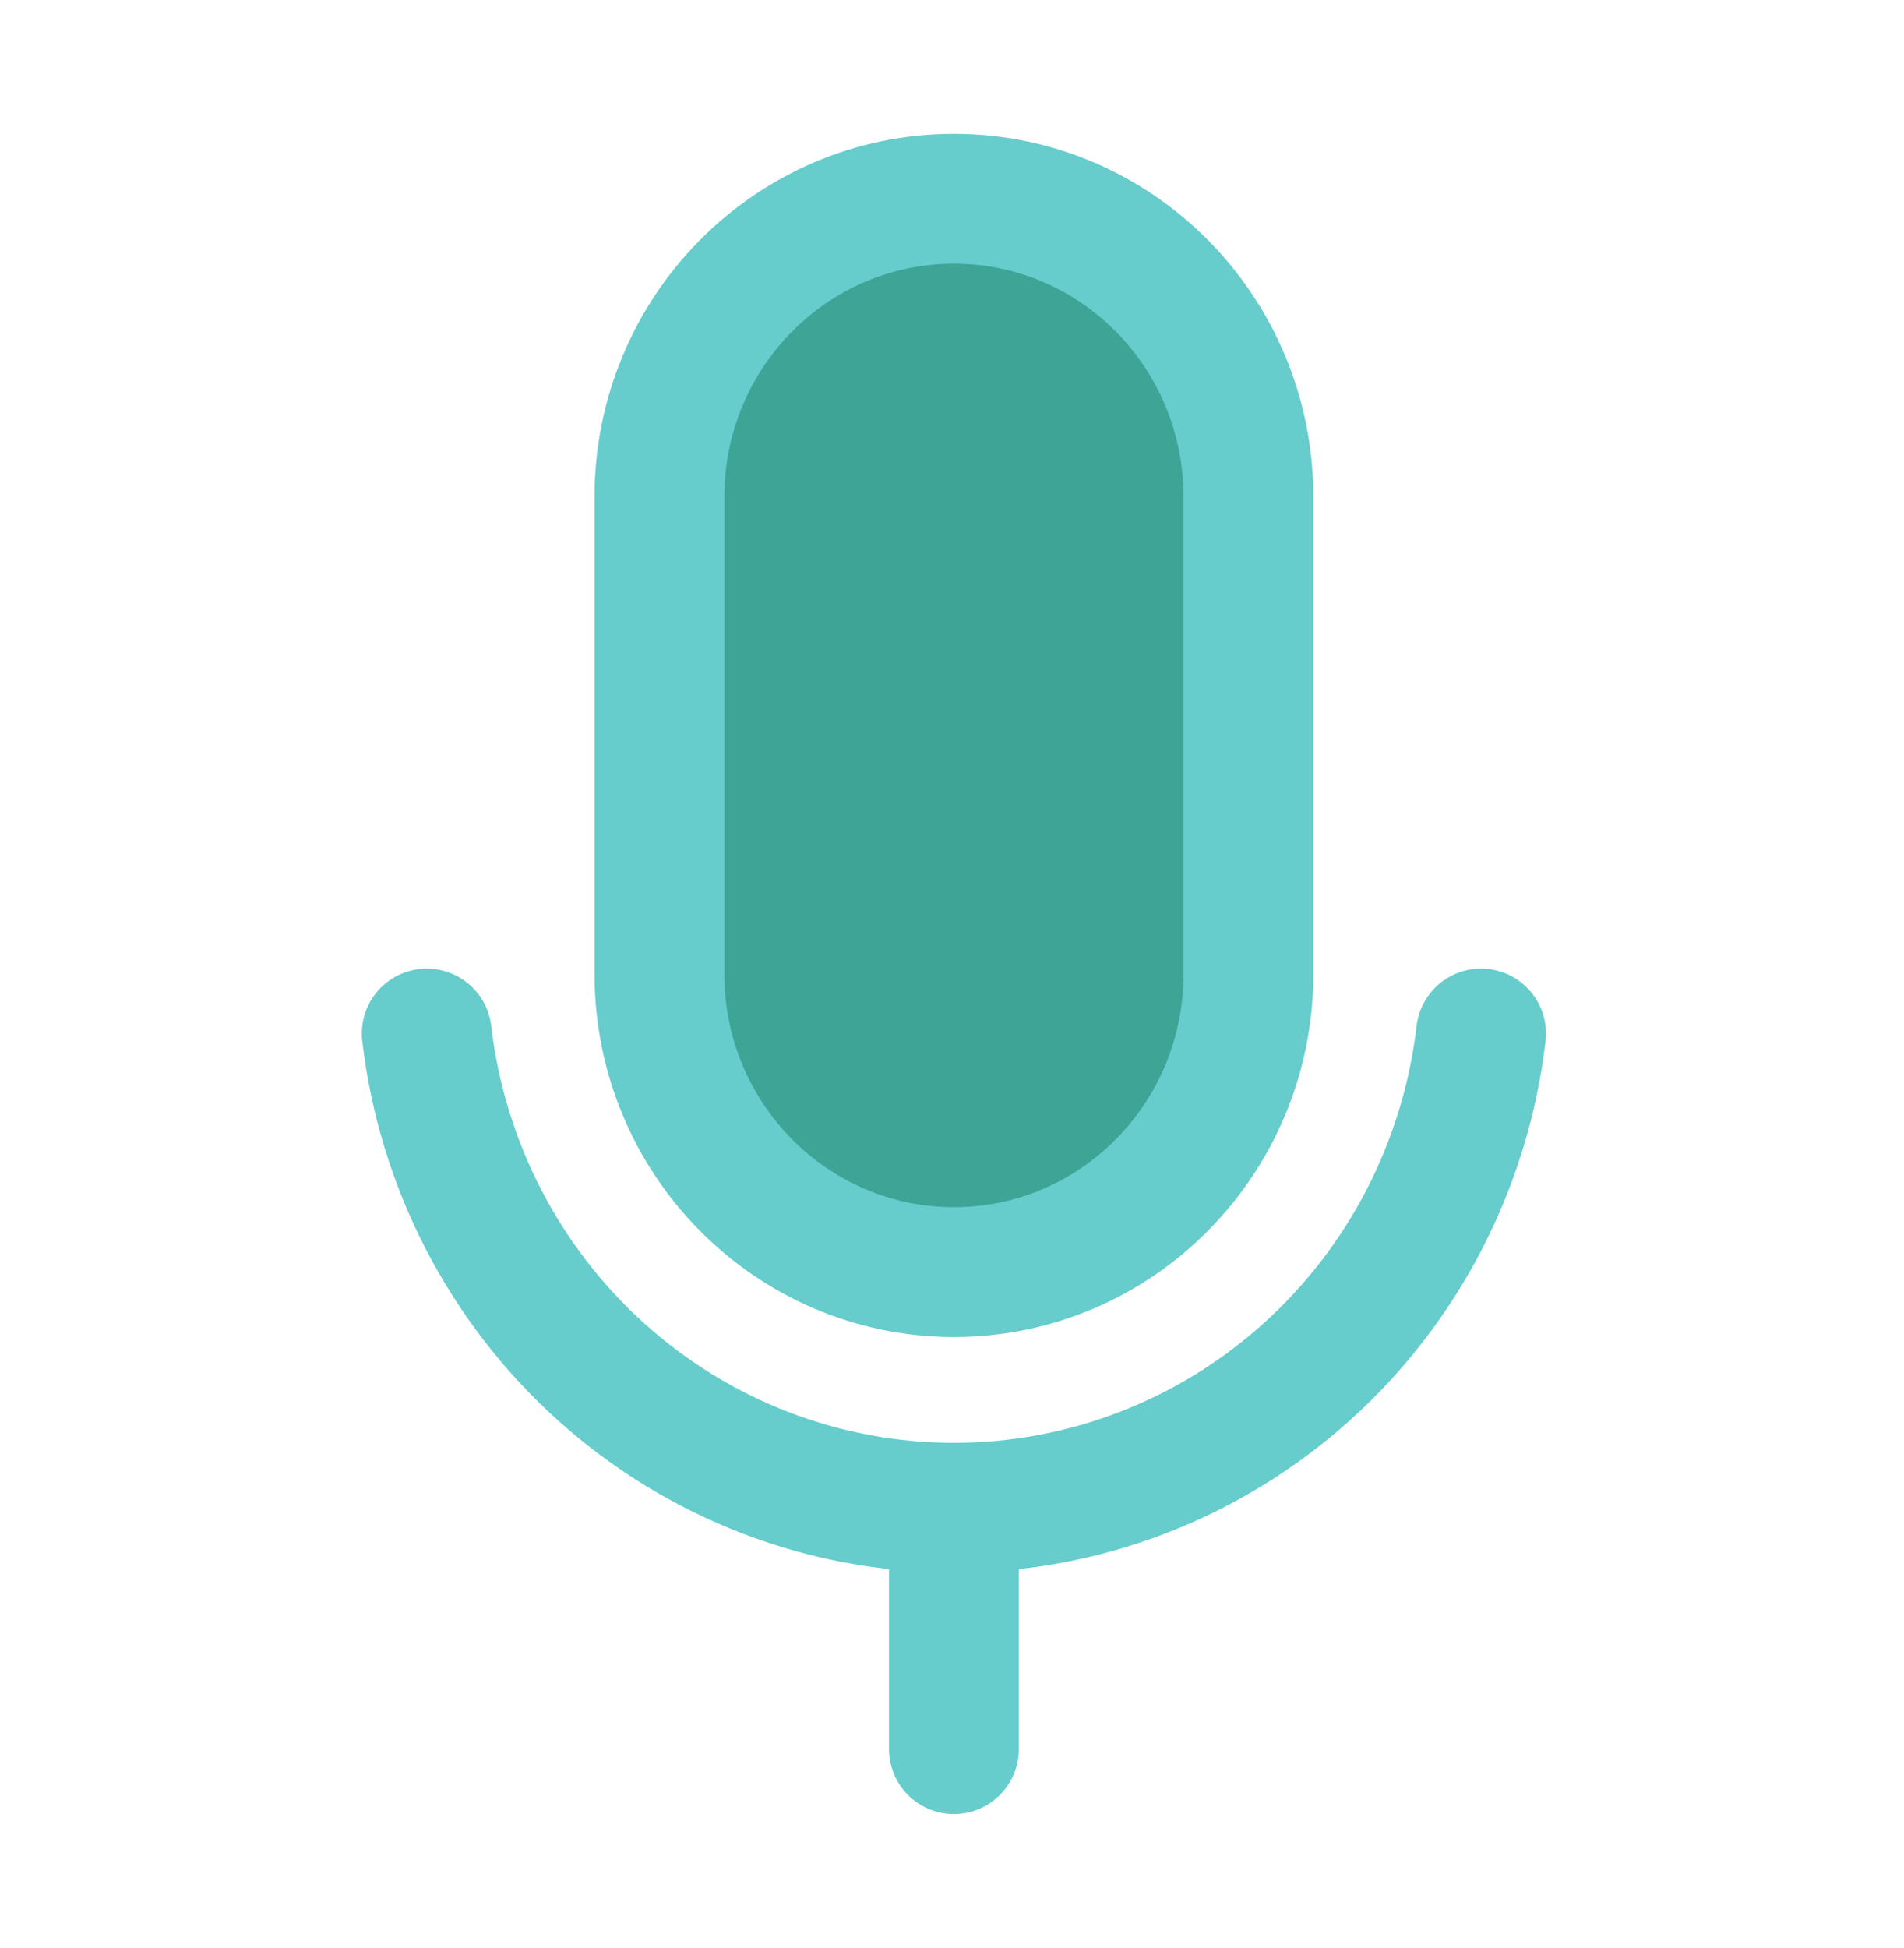 <svg width="44" height="45" viewBox="0 0 44 45" fill="none" xmlns="http://www.w3.org/2000/svg">
<path d="M28.85 11.48C28.85 7.676 25.803 4.592 22.045 4.592C18.286 4.592 15.239 7.676 15.239 11.48V22.5C15.239 26.304 18.286 29.388 22.045 29.388C25.803 29.388 28.85 26.304 28.85 22.5V11.48Z" fill="#3EA496" stroke="#66CCCC" stroke-width="3" stroke-linecap="round" stroke-linejoin="round"/>
<path d="M22.044 34.898V40.408" stroke="#66CCCC" stroke-width="3" stroke-linecap="round" stroke-linejoin="round"/>
<path d="M34.226 23.877C33.873 26.896 32.438 29.679 30.192 31.698C27.947 33.717 25.048 34.833 22.044 34.833C19.041 34.833 16.141 33.717 13.896 31.698C11.651 29.679 10.215 26.896 9.862 23.877" stroke="#66CCCC" stroke-width="3" stroke-linecap="round" stroke-linejoin="round"/>
</svg>
